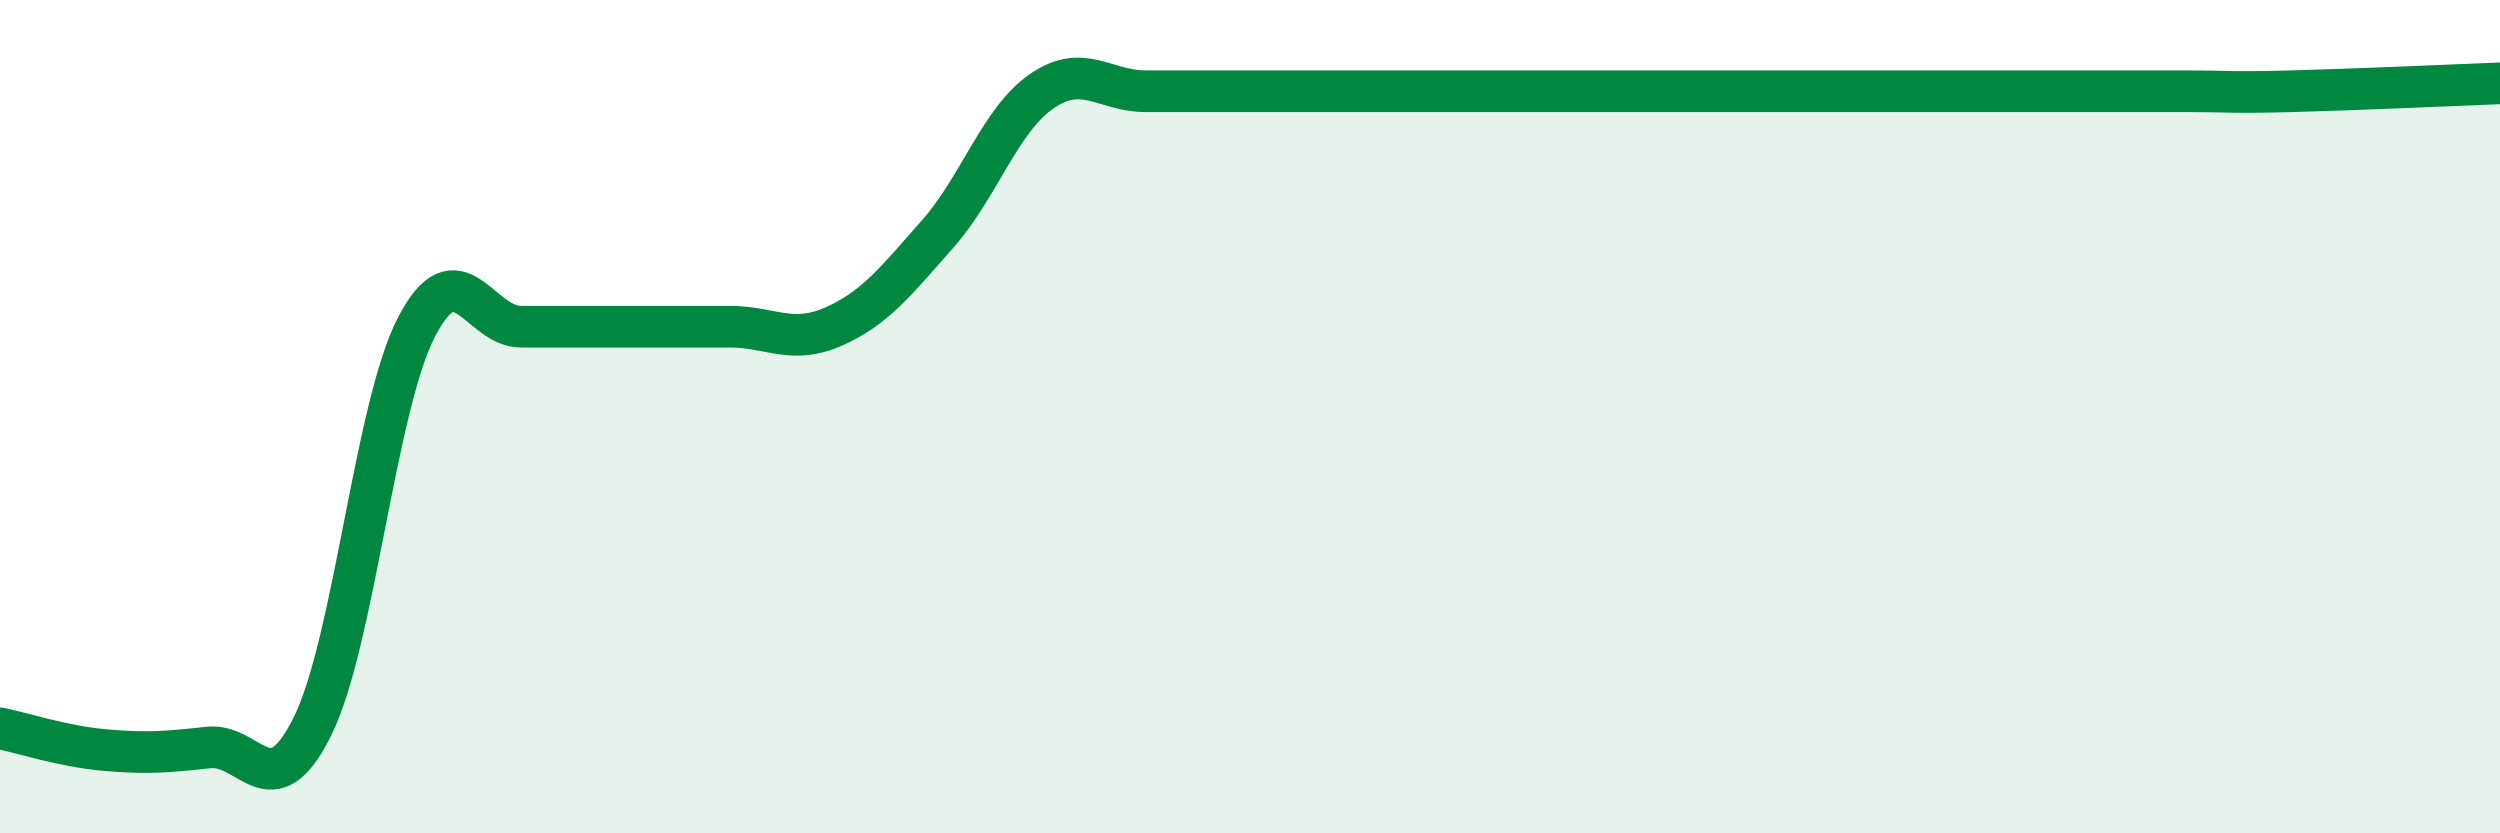 
    <svg width="60" height="20" viewBox="0 0 60 20" xmlns="http://www.w3.org/2000/svg">
      <path
        d="M 0,17.48 C 0.5,17.58 1.5,17.91 2.5,18 C 3.5,18.09 4,18.05 5,17.94 C 6,17.83 6.5,19.45 7.5,17.43 C 8.5,15.41 9,9.76 10,7.84 C 11,5.92 11.5,7.84 12.5,7.84 C 13.5,7.84 14,7.84 15,7.84 C 16,7.84 16.5,7.84 17.5,7.84 C 18.5,7.84 19,8.28 20,7.84 C 21,7.4 21.5,6.75 22.5,5.62 C 23.5,4.49 24,2.88 25,2.19 C 26,1.5 26.5,2.19 27.5,2.19 C 28.5,2.19 29,2.19 30,2.19 C 31,2.19 31.5,2.19 32.5,2.19 C 33.5,2.19 34,2.19 35,2.19 C 36,2.19 36.5,2.19 37.5,2.19 C 38.5,2.19 39,2.19 40,2.19 C 41,2.19 41.5,2.19 42.5,2.19 C 43.5,2.19 44,2.19 45,2.19 C 46,2.19 46.5,2.19 47.5,2.19 C 48.5,2.19 49,2.19 50,2.19 C 51,2.19 51.5,2.19 52.5,2.19 C 53.5,2.19 53.5,2.23 55,2.19 C 56.5,2.15 59,2.04 60,2L60 20L0 20Z"
        fill="#008740"
        opacity="0.1"
        stroke-linecap="round"
        stroke-linejoin="round"
      />
      <path
        d="M 0,17.48 C 0.5,17.58 1.5,17.91 2.5,18 C 3.5,18.09 4,18.05 5,17.94 C 6,17.83 6.5,19.45 7.5,17.43 C 8.5,15.41 9,9.76 10,7.84 C 11,5.92 11.5,7.84 12.5,7.84 C 13.5,7.84 14,7.84 15,7.84 C 16,7.84 16.5,7.84 17.5,7.84 C 18.5,7.84 19,8.28 20,7.84 C 21,7.4 21.5,6.75 22.5,5.62 C 23.5,4.49 24,2.88 25,2.19 C 26,1.5 26.5,2.19 27.5,2.19 C 28.5,2.19 29,2.19 30,2.19 C 31,2.19 31.5,2.19 32.5,2.19 C 33.5,2.19 34,2.19 35,2.19 C 36,2.19 36.5,2.19 37.5,2.19 C 38.5,2.19 39,2.19 40,2.19 C 41,2.19 41.5,2.19 42.5,2.19 C 43.5,2.19 44,2.19 45,2.19 C 46,2.19 46.5,2.19 47.5,2.19 C 48.5,2.19 49,2.19 50,2.19 C 51,2.19 51.5,2.19 52.5,2.19 C 53.5,2.19 53.5,2.23 55,2.19 C 56.5,2.15 59,2.04 60,2"
        stroke="#008740"
        stroke-width="1"
        fill="none"
        stroke-linecap="round"
        stroke-linejoin="round"
      />
    </svg>
  